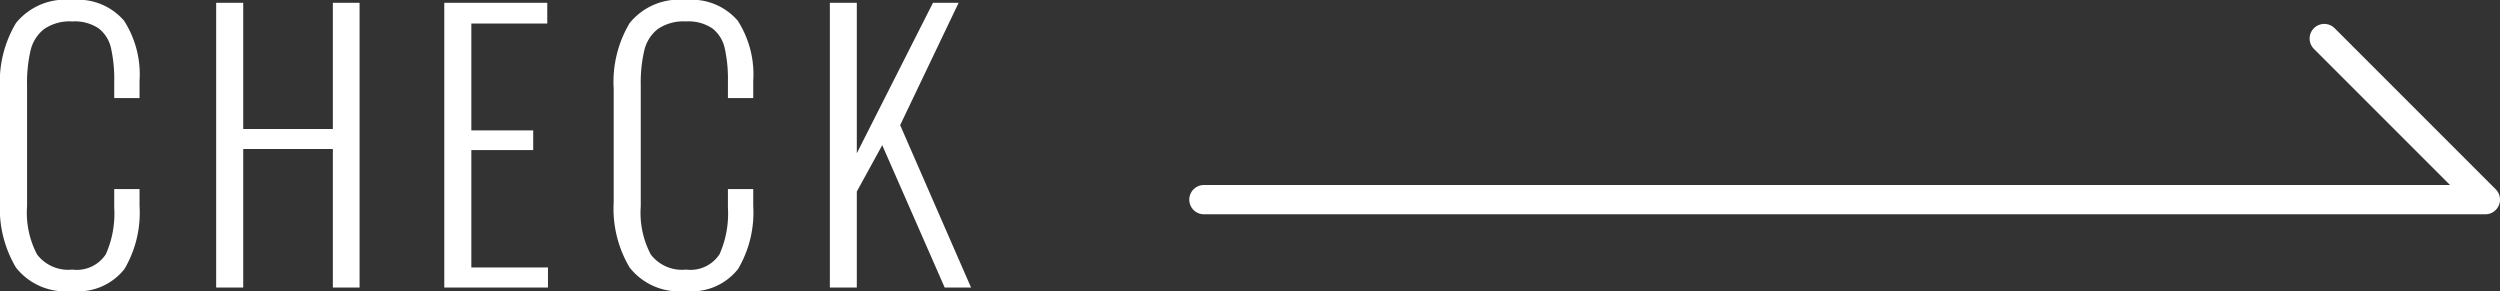 <svg xmlns="http://www.w3.org/2000/svg" width="85.352" height="9.936" viewBox="0 0 85.352 9.936">
  <rect x="0" y="0" width="85.352" height="9.936" fill="#333333" stroke="none"/>
  <g id="グループ_4834" data-name="グループ 4834" transform="translate(-93.648 -585.184)">
    <path id="パス_420" data-name="パス 420" d="M-24603.5-7292.5h43.75l-5.5-5.5" transform="translate(24738.25 7884.5)" fill="none" stroke="#fff" stroke-linecap="round" stroke-linejoin="round" stroke-width="1"/>
    <path id="パス_425" data-name="パス 425" d="M3.108.12a2.146,2.146,0,0,1-1.914-.8A3.935,3.935,0,0,1,.648-2.916V-6.78a3.919,3.919,0,0,1,.546-2.25,2.167,2.167,0,0,1,1.914-.786,2.073,2.073,0,0,1,1.776.708,3.393,3.393,0,0,1,.528,2.052v.588H4.548v-.564A4.875,4.875,0,0,0,4.44-8.166a1.178,1.178,0,0,0-.42-.678,1.453,1.453,0,0,0-.9-.24,1.546,1.546,0,0,0-.972.264,1.31,1.31,0,0,0-.456.726,4.82,4.82,0,0,0-.12,1.182v4.14a3.052,3.052,0,0,0,.342,1.644A1.338,1.338,0,0,0,3.12-.612a1.184,1.184,0,0,0,1.14-.522,3.4,3.4,0,0,0,.288-1.59V-3.36h.864v.576A3.788,3.788,0,0,1,4.9-.636,2.008,2.008,0,0,1,3.108.12Zm4.92-9.84h.924v4.308h3.06V-9.72h.912V0h-.912V-4.728H8.952V0H8.028Zm7.788,0h3.516v.708H16.74v3.648h2.112v.672H16.74V-.684h2.616V0h-3.54ZM24.06.12a2.146,2.146,0,0,1-1.914-.8A3.935,3.935,0,0,1,21.6-2.916V-6.78a3.919,3.919,0,0,1,.546-2.25,2.167,2.167,0,0,1,1.914-.786,2.073,2.073,0,0,1,1.776.708,3.393,3.393,0,0,1,.528,2.052v.588H25.5v-.564a4.875,4.875,0,0,0-.108-1.134,1.178,1.178,0,0,0-.42-.678,1.453,1.453,0,0,0-.9-.24,1.546,1.546,0,0,0-.972.264,1.31,1.31,0,0,0-.456.726,4.82,4.82,0,0,0-.12,1.182v4.14a3.052,3.052,0,0,0,.342,1.644,1.338,1.338,0,0,0,1.206.516,1.184,1.184,0,0,0,1.14-.522,3.4,3.4,0,0,0,.288-1.59V-3.36h.864v.576a3.788,3.788,0,0,1-.516,2.148A2.008,2.008,0,0,1,24.06.12Zm4.92-9.84H29.9v5.136L32.5-9.72h.876L31.38-5.544,33.8,0h-.9L30.768-4.86,29.9-3.276V0H28.98Z" transform="translate(93 595)" fill="#fff"/>
  </g>
</svg>

